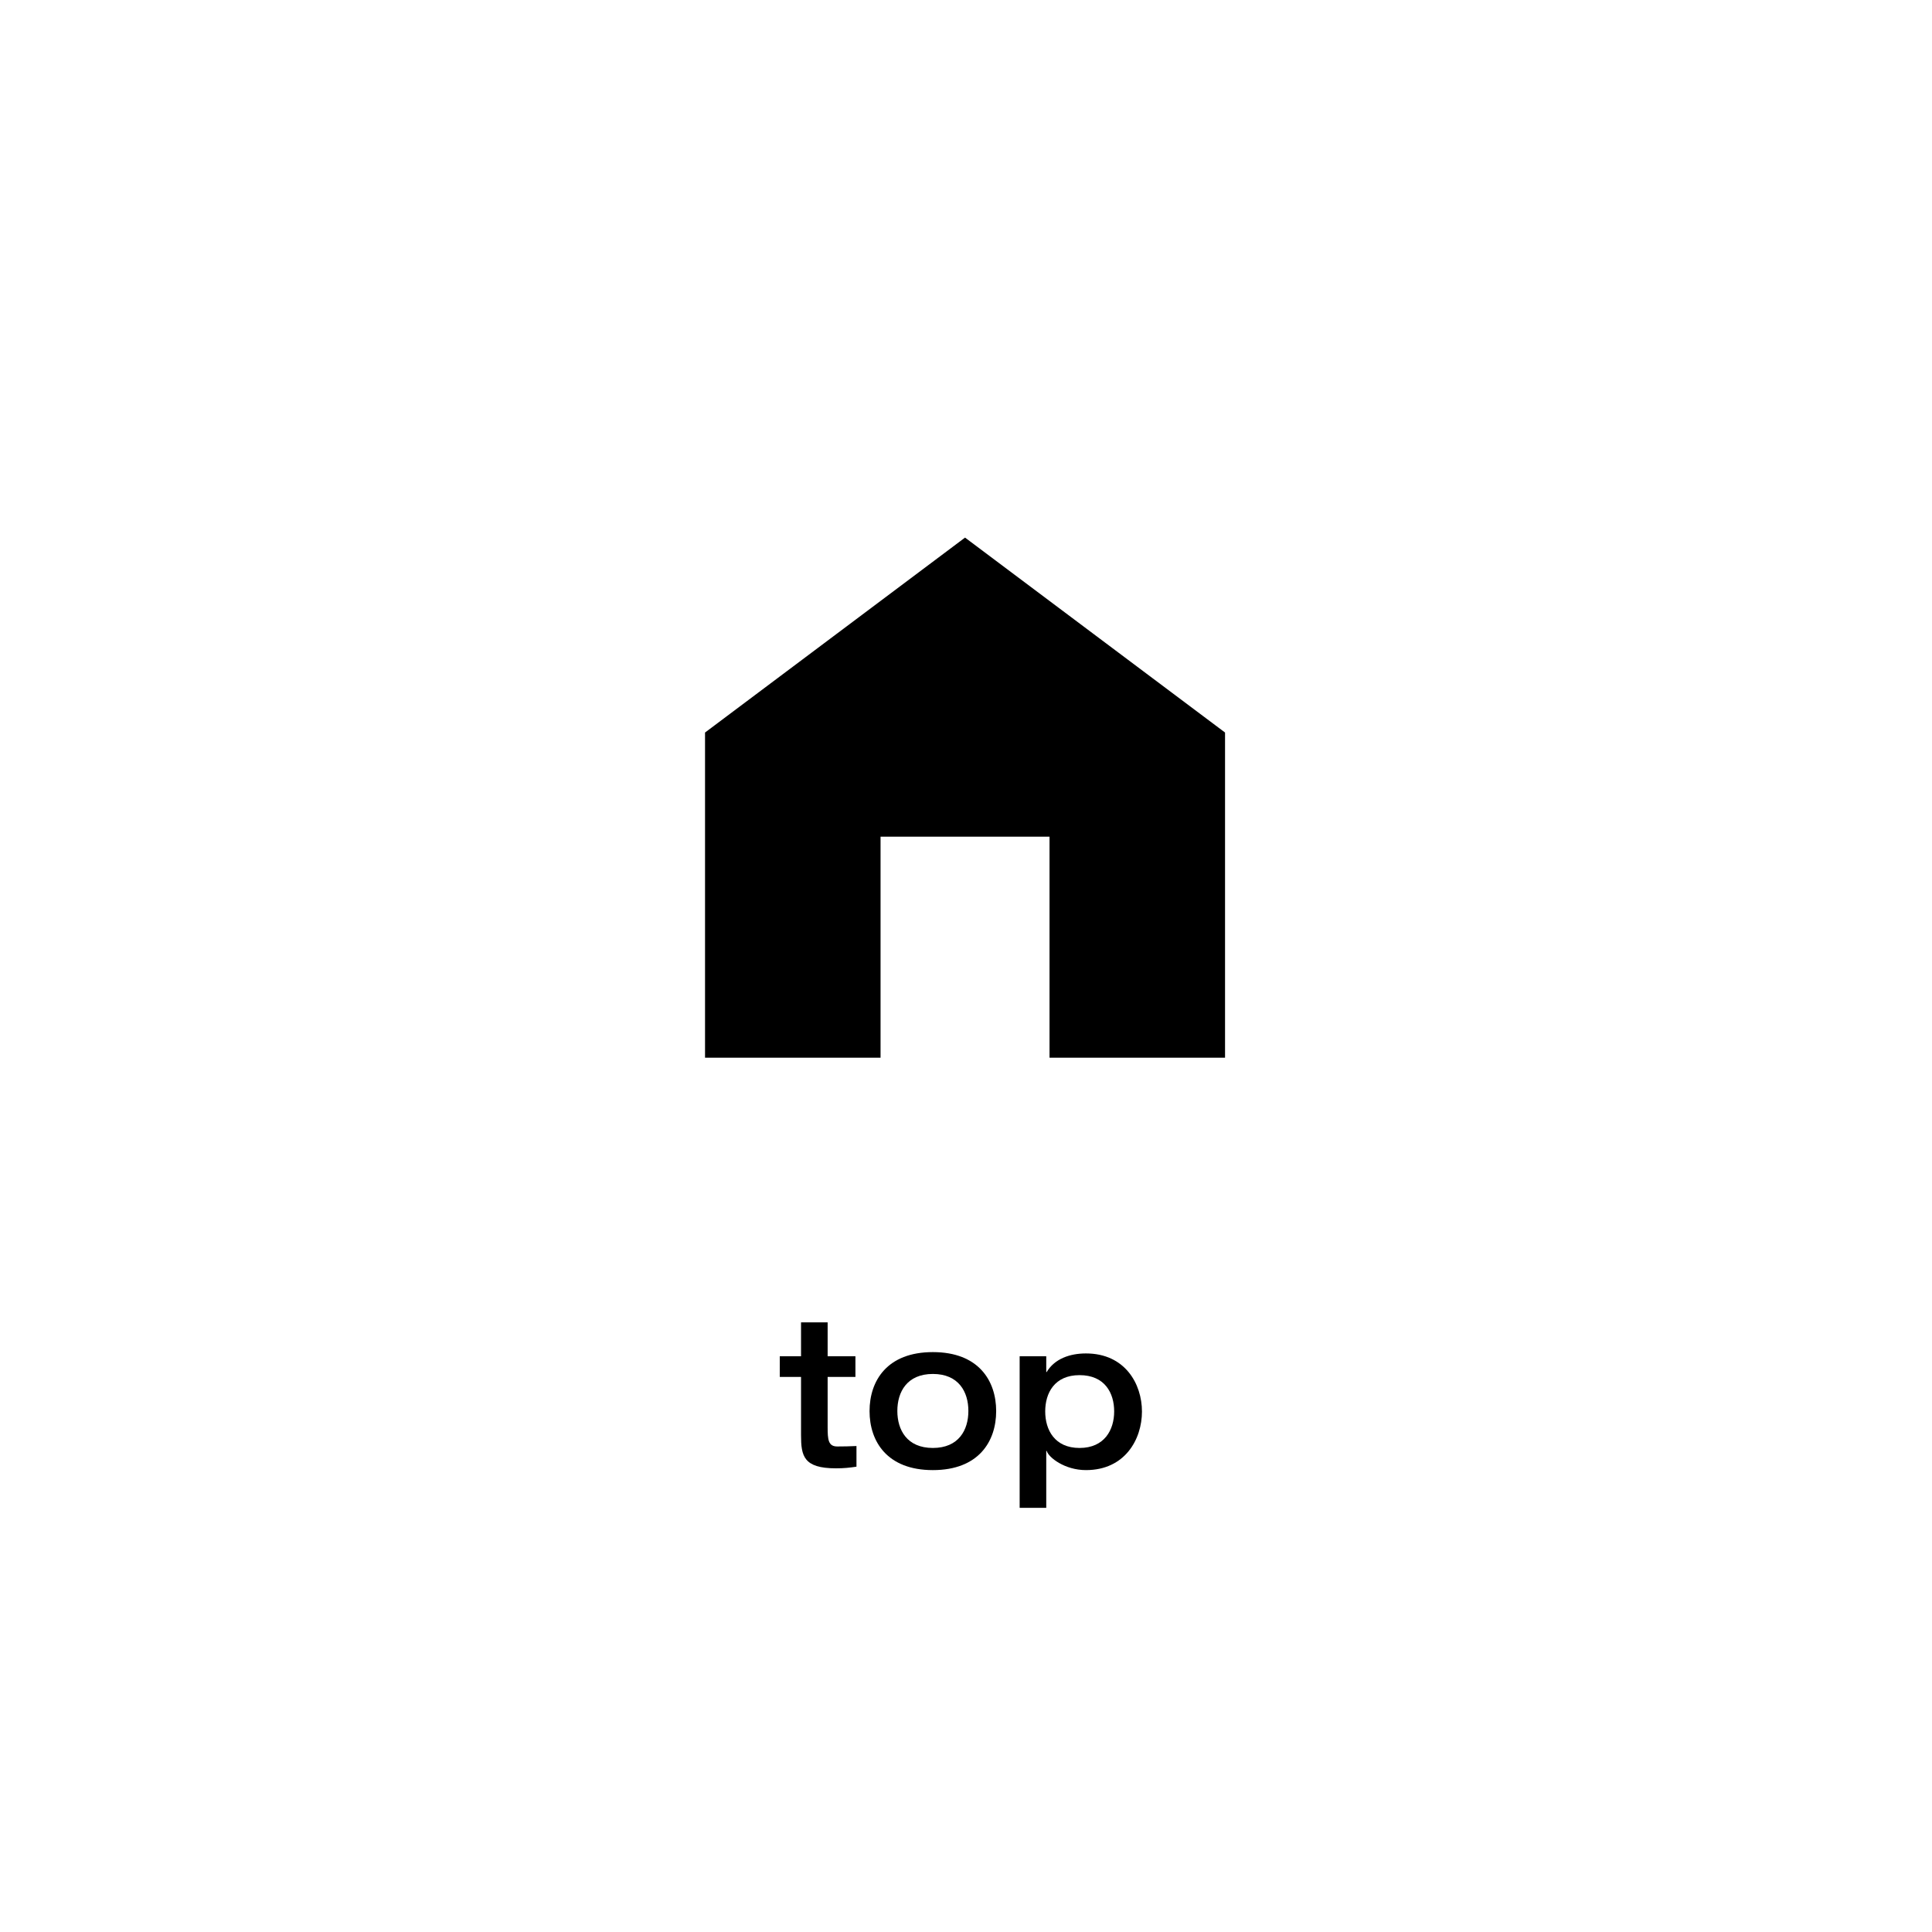 <?xml version="1.0" encoding="UTF-8"?><svg id="uuid-a97c8db3-e158-44a8-a73f-781f06bf48b5" xmlns="http://www.w3.org/2000/svg" viewBox="0 0 130 130"><g id="uuid-f7180806-6252-4399-80a9-07c6a453ffcb"><rect width="130" height="130" fill="none"/><path d="M53.9,92.65h-1.43v-1.39h1.43v-2.28h1.79v2.28h1.87v1.39h-1.87v3.37c0,.85.04,1.31.65,1.31.44,0,.86-.01,1.29-.03v1.39c-.48.07-.83.11-1.38.11-2.18,0-2.35-.83-2.35-2.23v-3.92Z"/><path d="M62.77,90.98c3.08,0,4.26,1.93,4.26,3.97s-1.18,3.97-4.26,3.97-4.26-1.93-4.26-3.97,1.18-3.97,4.26-3.97ZM62.77,97.43c1.74,0,2.39-1.21,2.39-2.49s-.65-2.49-2.39-2.49-2.39,1.21-2.39,2.49.65,2.49,2.39,2.49Z"/><path d="M68.61,91.26h1.79v1.06h.03c.53-.89,1.56-1.25,2.64-1.25,2.63,0,3.77,2.05,3.77,3.91s-1.14,3.94-3.77,3.94c-1.43,0-2.51-.85-2.64-1.29h-.03v3.83h-1.79v-10.19ZM70.33,94.97c0,1.25.64,2.46,2.31,2.46s2.33-1.21,2.33-2.46-.64-2.44-2.33-2.44-2.31,1.21-2.31,2.44Z"/><path d="M64.94,36.17l-17.5,13.12v21.88h11.81v-14.87h11.37v14.87h11.81v-21.88l-17.5-13.12Z"/></g></svg>